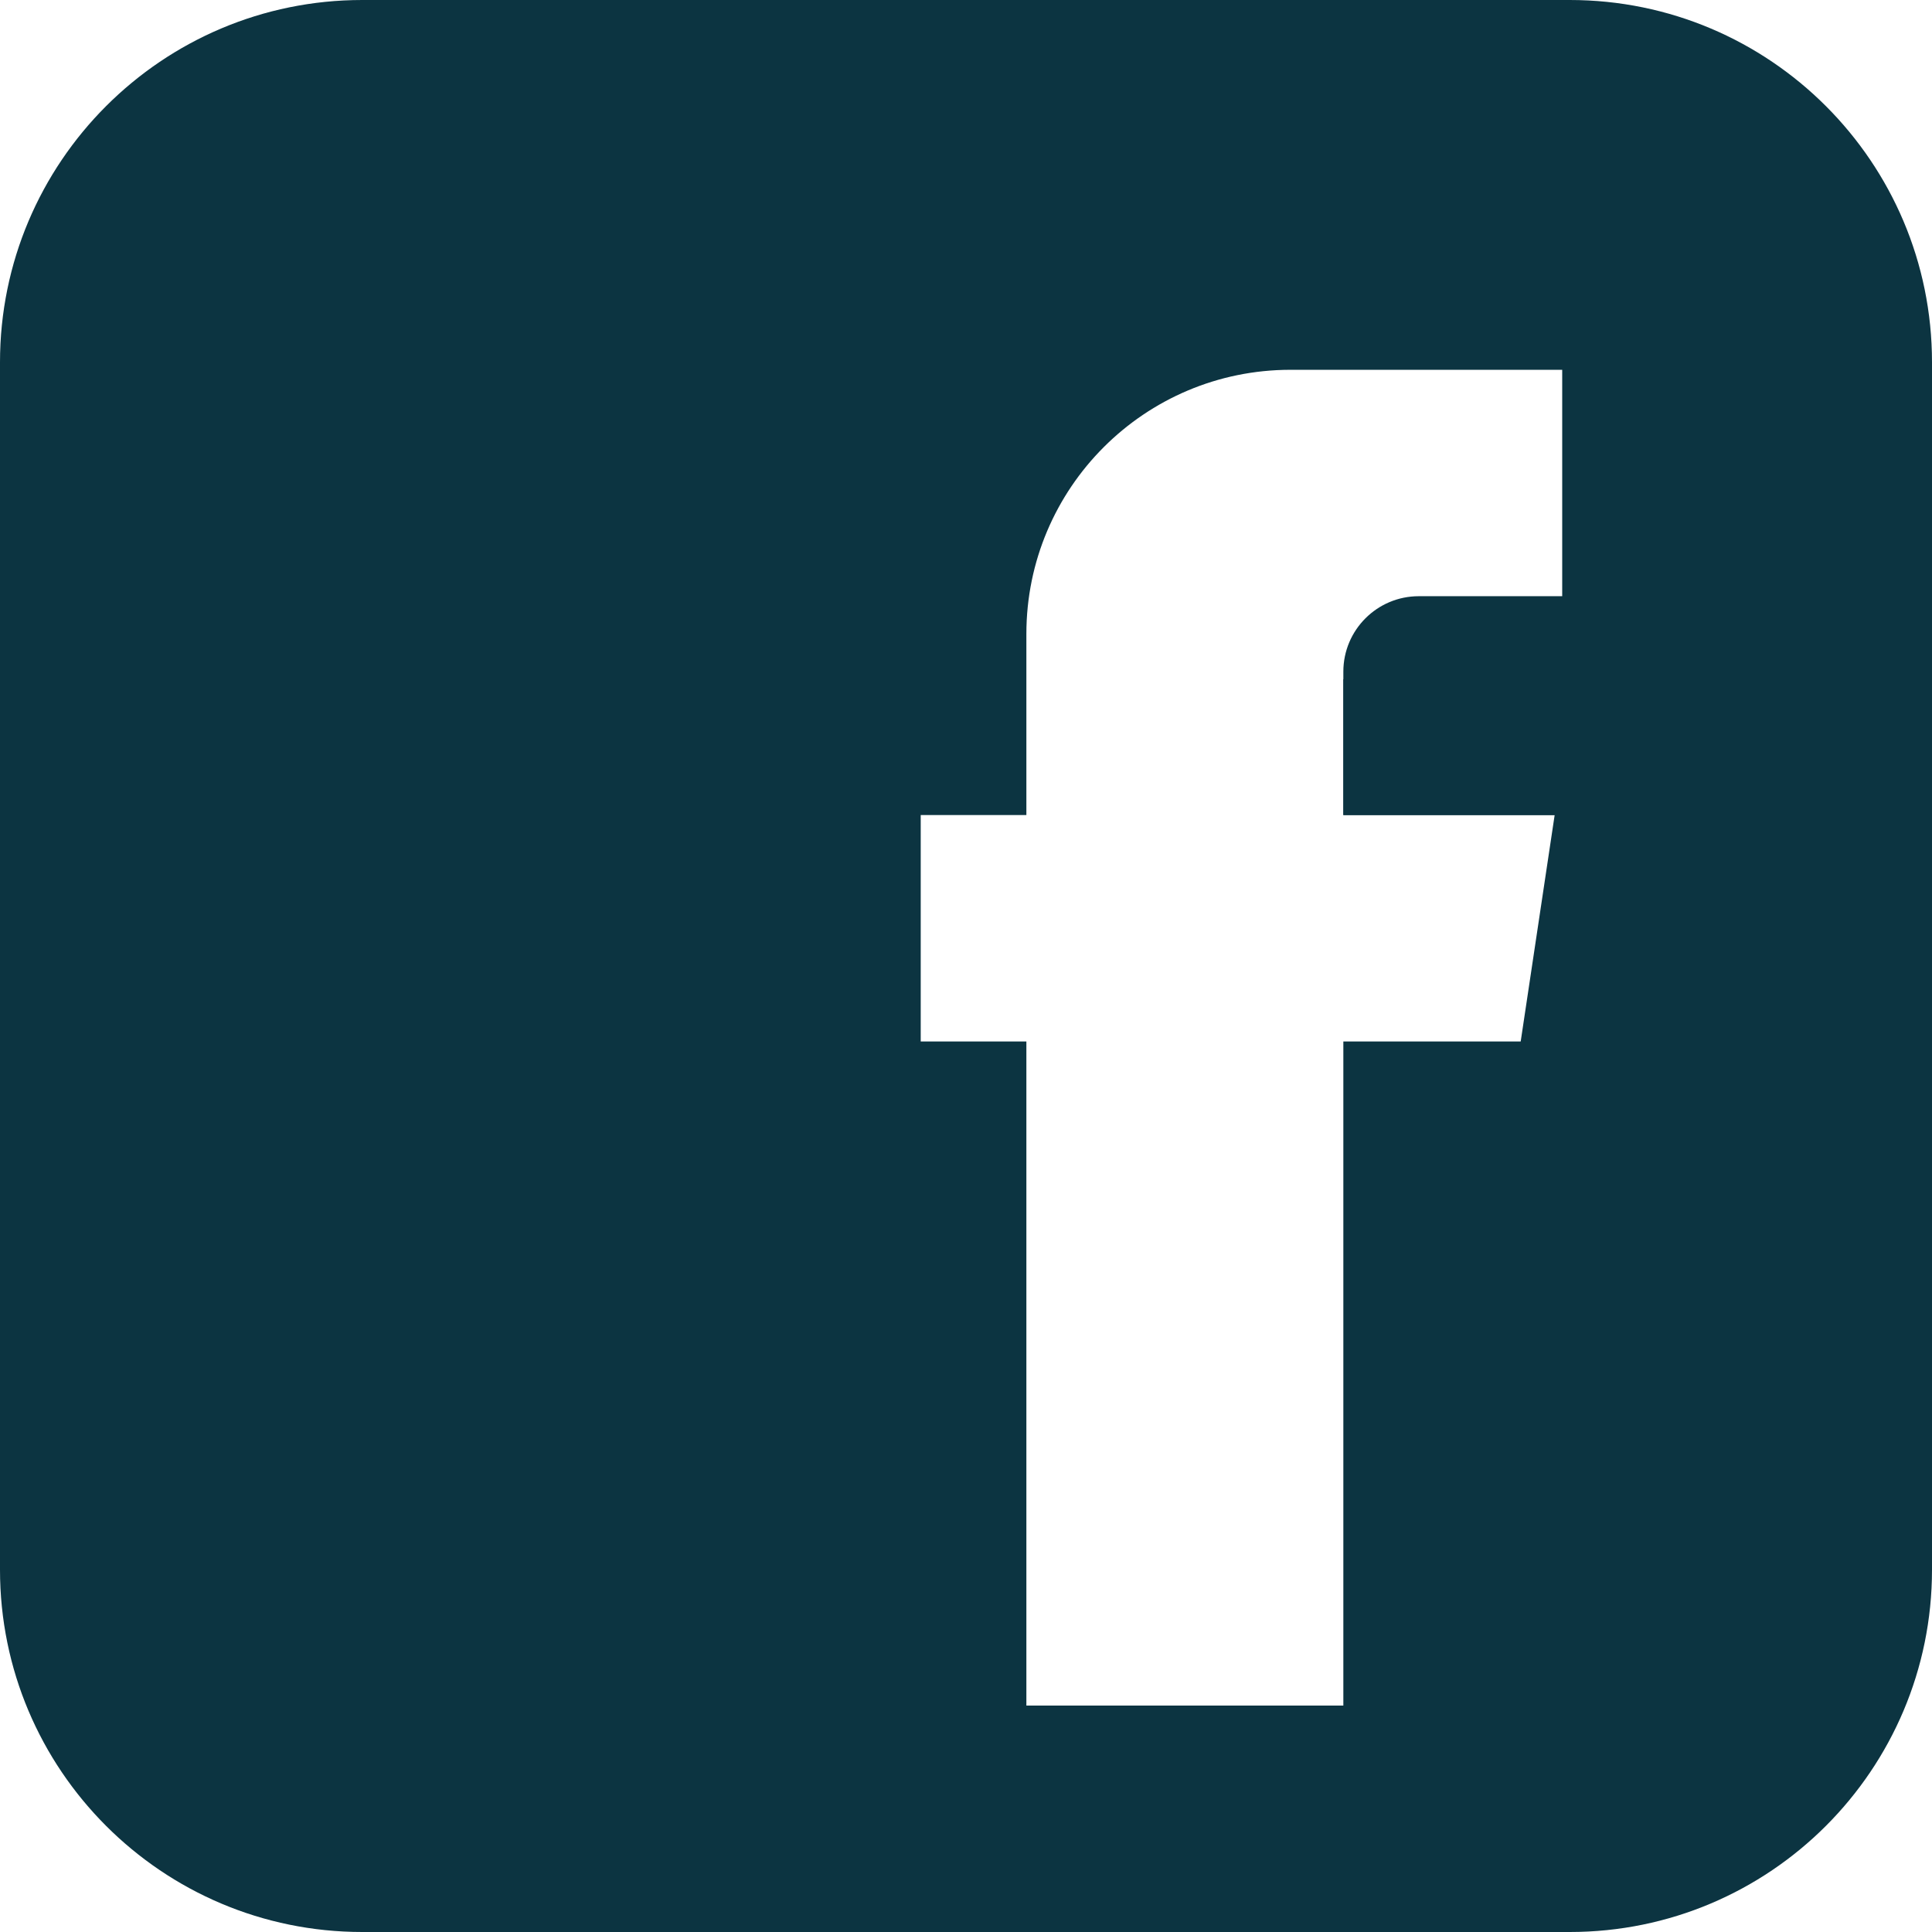 <svg width="256" height="256" viewBox="0 0 256 256" fill="none" xmlns="http://www.w3.org/2000/svg">
<path fill-rule="evenodd" clip-rule="evenodd" d="M0 48C0 21.49 21.49 0 48 0H208C234.51 0 256 21.49 256 48V208C256 234.51 234.51 256 208 256H48C21.49 256 0 234.51 0 208V48ZM136 84C136 64.67 151.67 49 171 49H178H207V90H178V108H206L201.5 138H178V226H136V138H122V108H136V84Z" fill="#0C3441"/>
<path d="M178 89C178 83.477 182.477 79 188 79H208V108H178V89Z" fill="#0C3441"/>
</svg>
